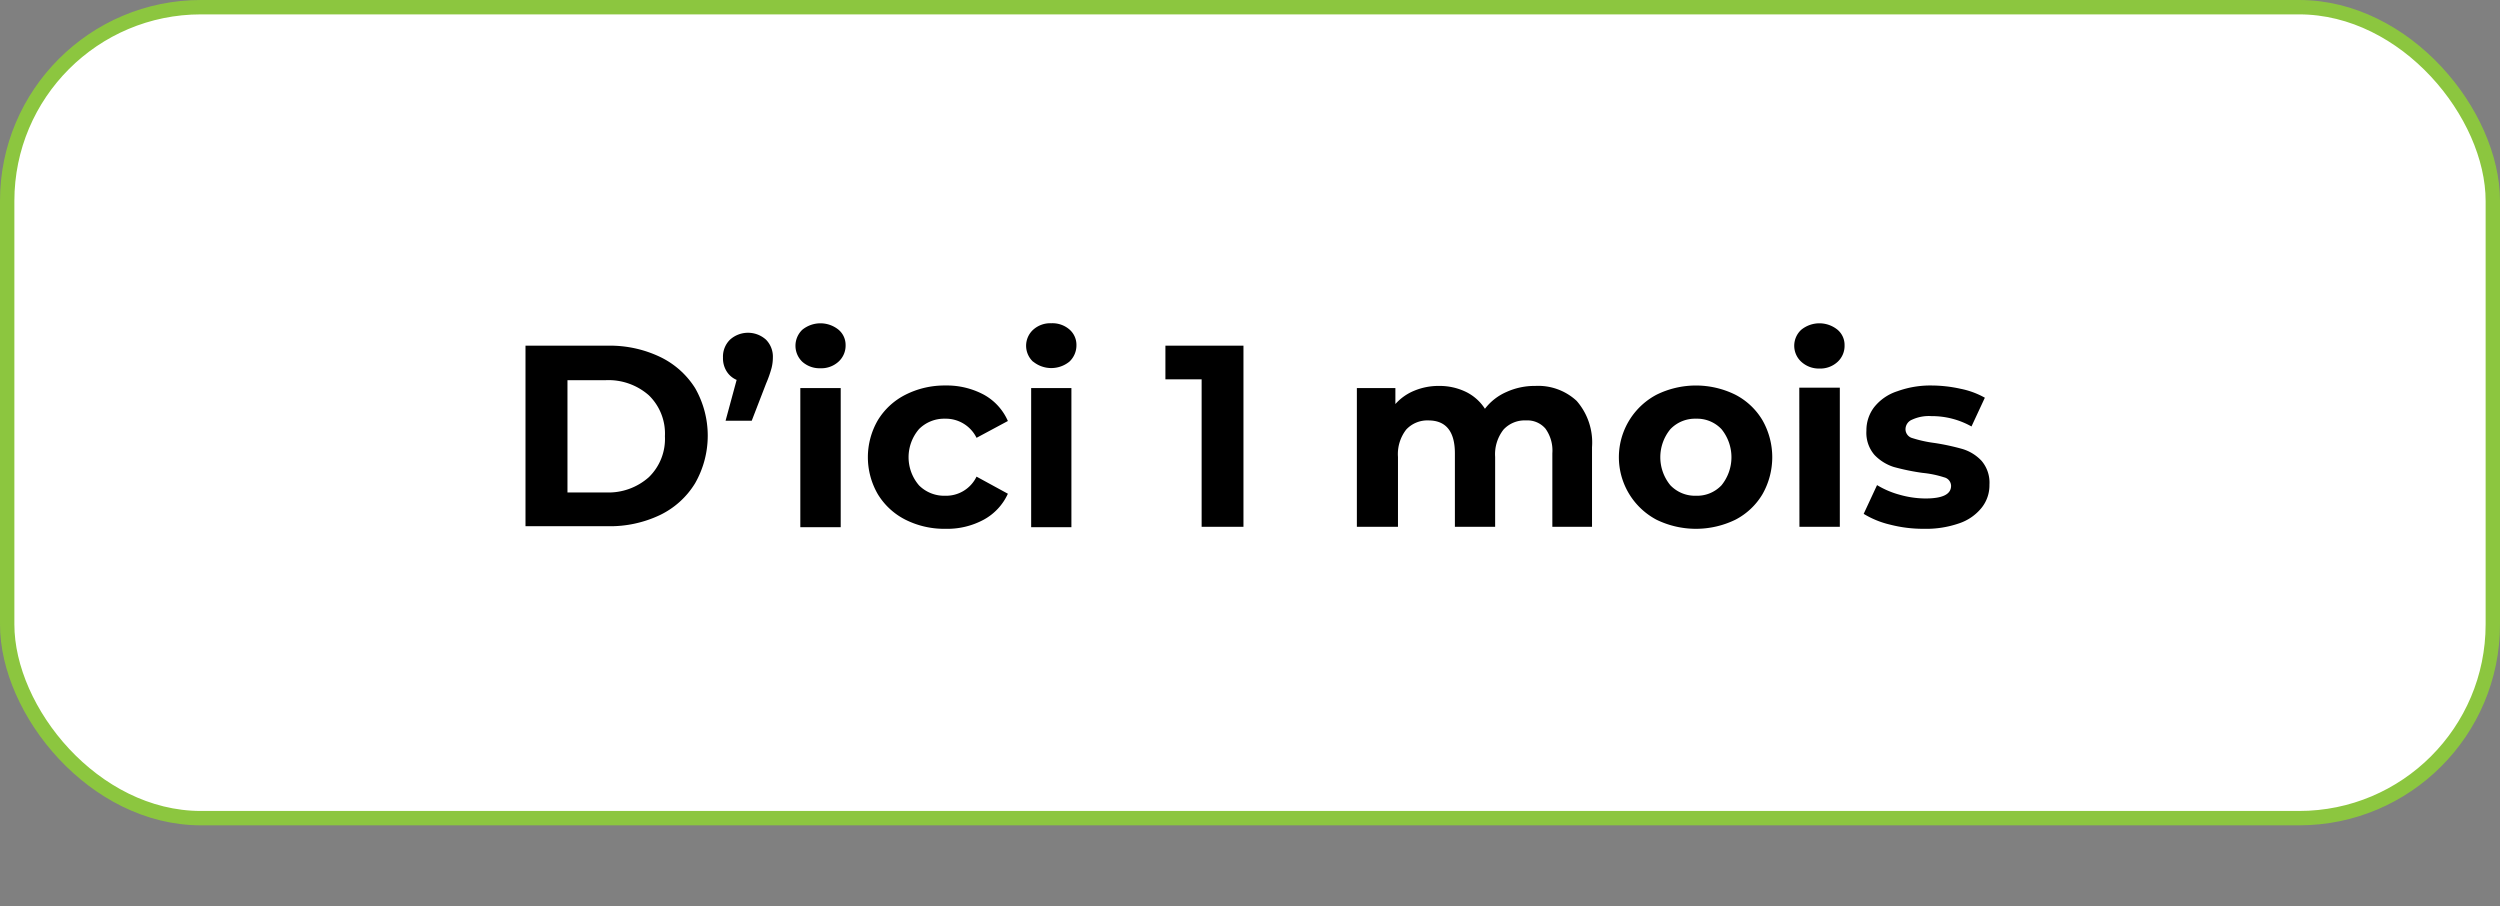 <svg id="content" xmlns="http://www.w3.org/2000/svg" viewBox="0 0 173.93 63.04"><rect x="0" y="0" width="173.93" height="63.04" fill="#808080" stroke="none"/><rect x="0.5" y="0.5" width="172.93" height="56.42" rx="13.48" style="fill:#fff;stroke:#8cc63f;stroke-miterlimit:10"/><path d="M36.56,24.05h5.73a8.08,8.08,0,0,1,3.63.78A5.88,5.88,0,0,1,48.36,27a6.67,6.67,0,0,1,0,6.62,5.81,5.81,0,0,1-2.44,2.21,8.08,8.08,0,0,1-3.63.78H36.56Zm5.58,10.21a4.22,4.22,0,0,0,3-1.06,3.71,3.71,0,0,0,1.12-2.85,3.71,3.71,0,0,0-1.12-2.85,4.25,4.25,0,0,0-3-1.05H39.48v7.81Z"/><path d="M53.29,23.63a1.68,1.68,0,0,1,.48,1.25,3,3,0,0,1-.09.72,8.08,8.08,0,0,1-.38,1.08l-1,2.59H50.48l.77-2.84a1.52,1.52,0,0,1-.7-.6,1.7,1.7,0,0,1-.25-.95,1.65,1.65,0,0,1,.49-1.25,1.87,1.87,0,0,1,2.5,0Z"/><path d="M55.82,25.17a1.54,1.54,0,0,1,0-2.23,2,2,0,0,1,2.52,0A1.38,1.38,0,0,1,58.83,24a1.51,1.51,0,0,1-.49,1.16,1.77,1.77,0,0,1-1.26.46A1.8,1.8,0,0,1,55.82,25.17ZM55.68,27h2.81v9.68H55.68Z"/><path d="M63,36.16a4.75,4.75,0,0,1-1.93-1.78,5.13,5.13,0,0,1,0-5.14A4.75,4.75,0,0,1,63,27.46a6,6,0,0,1,2.78-.64,5.44,5.44,0,0,1,2.67.64,3.85,3.85,0,0,1,1.67,1.83l-2.18,1.17a2.38,2.38,0,0,0-2.18-1.33,2.47,2.47,0,0,0-1.82.72,3,3,0,0,0,0,3.92,2.47,2.47,0,0,0,1.82.72,2.35,2.35,0,0,0,2.18-1.33l2.18,1.19a3.88,3.88,0,0,1-1.67,1.8,5.33,5.33,0,0,1-2.67.64A6,6,0,0,1,63,36.16Z"/><path d="M71.88,25.17a1.51,1.51,0,0,1,0-2.23,1.77,1.77,0,0,1,1.26-.45,1.8,1.8,0,0,1,1.26.43A1.41,1.41,0,0,1,74.89,24a1.55,1.55,0,0,1-.49,1.16,2,2,0,0,1-2.52,0ZM71.74,27h2.8v9.68h-2.8Z"/><path d="M86.51,24.05v12.6H83.6V26.39H81.08V24.05Z"/><path d="M109.69,27.89a4.4,4.4,0,0,1,1.07,3.22v5.54H108V31.54a2.61,2.61,0,0,0-.48-1.72,1.65,1.65,0,0,0-1.35-.57,2,2,0,0,0-1.57.64,2.78,2.78,0,0,0-.58,1.9v4.86h-2.8V31.54c0-1.52-.62-2.29-1.84-2.29a2,2,0,0,0-1.55.64,2.78,2.78,0,0,0-.57,1.9v4.86H94.4V27h2.68v1.11a3.56,3.56,0,0,1,1.32-.93,4.39,4.39,0,0,1,1.72-.33,4.2,4.2,0,0,1,1.86.41,3.29,3.29,0,0,1,1.33,1.18,3.78,3.78,0,0,1,1.5-1.17,4.7,4.7,0,0,1,2-.42A3.93,3.93,0,0,1,109.69,27.89Z"/><path d="M115.25,36.16a4.92,4.92,0,0,1,0-8.7,6.19,6.19,0,0,1,5.48,0,4.7,4.7,0,0,1,1.89,1.78,5.2,5.2,0,0,1,0,5.14,4.7,4.7,0,0,1-1.89,1.78,6.27,6.27,0,0,1-5.48,0Zm4.52-2.4a3.1,3.1,0,0,0,0-3.9,2.33,2.33,0,0,0-1.77-.73,2.37,2.37,0,0,0-1.79.73,3.07,3.07,0,0,0,0,3.9,2.37,2.37,0,0,0,1.79.73A2.33,2.33,0,0,0,119.77,33.76Z"/><path d="M125.32,25.17a1.51,1.51,0,0,1,0-2.23,2,2,0,0,1,2.52,0,1.38,1.38,0,0,1,.49,1.08,1.51,1.51,0,0,1-.49,1.16,1.77,1.77,0,0,1-1.26.46A1.8,1.8,0,0,1,125.32,25.17Zm-.14,1.8H128v9.68h-2.81Z"/><path d="M131.5,36.5a6.26,6.26,0,0,1-1.84-.75l.93-2a6.13,6.13,0,0,0,1.57.67,6.69,6.69,0,0,0,1.8.26c1.19,0,1.78-.29,1.78-.88a.62.62,0,0,0-.48-.59,7.08,7.08,0,0,0-1.5-.31,15.66,15.66,0,0,1-2-.41,3.19,3.19,0,0,1-1.34-.83,2.35,2.35,0,0,1-.57-1.69,2.65,2.65,0,0,1,.53-1.63A3.38,3.38,0,0,1,132,27.22a6.72,6.72,0,0,1,2.41-.4,9.45,9.45,0,0,1,2,.23,5.74,5.74,0,0,1,1.68.62l-.93,2a5.63,5.63,0,0,0-2.79-.72,2.79,2.79,0,0,0-1.35.25.72.72,0,0,0-.45.65.64.64,0,0,0,.48.63,8.72,8.72,0,0,0,1.55.34,16.07,16.07,0,0,1,1.94.42,3,3,0,0,1,1.32.82,2.34,2.34,0,0,1,.55,1.66,2.5,2.5,0,0,1-.54,1.6,3.38,3.38,0,0,1-1.57,1.09,7,7,0,0,1-2.46.38A9.23,9.23,0,0,1,131.5,36.5Z"/></svg>